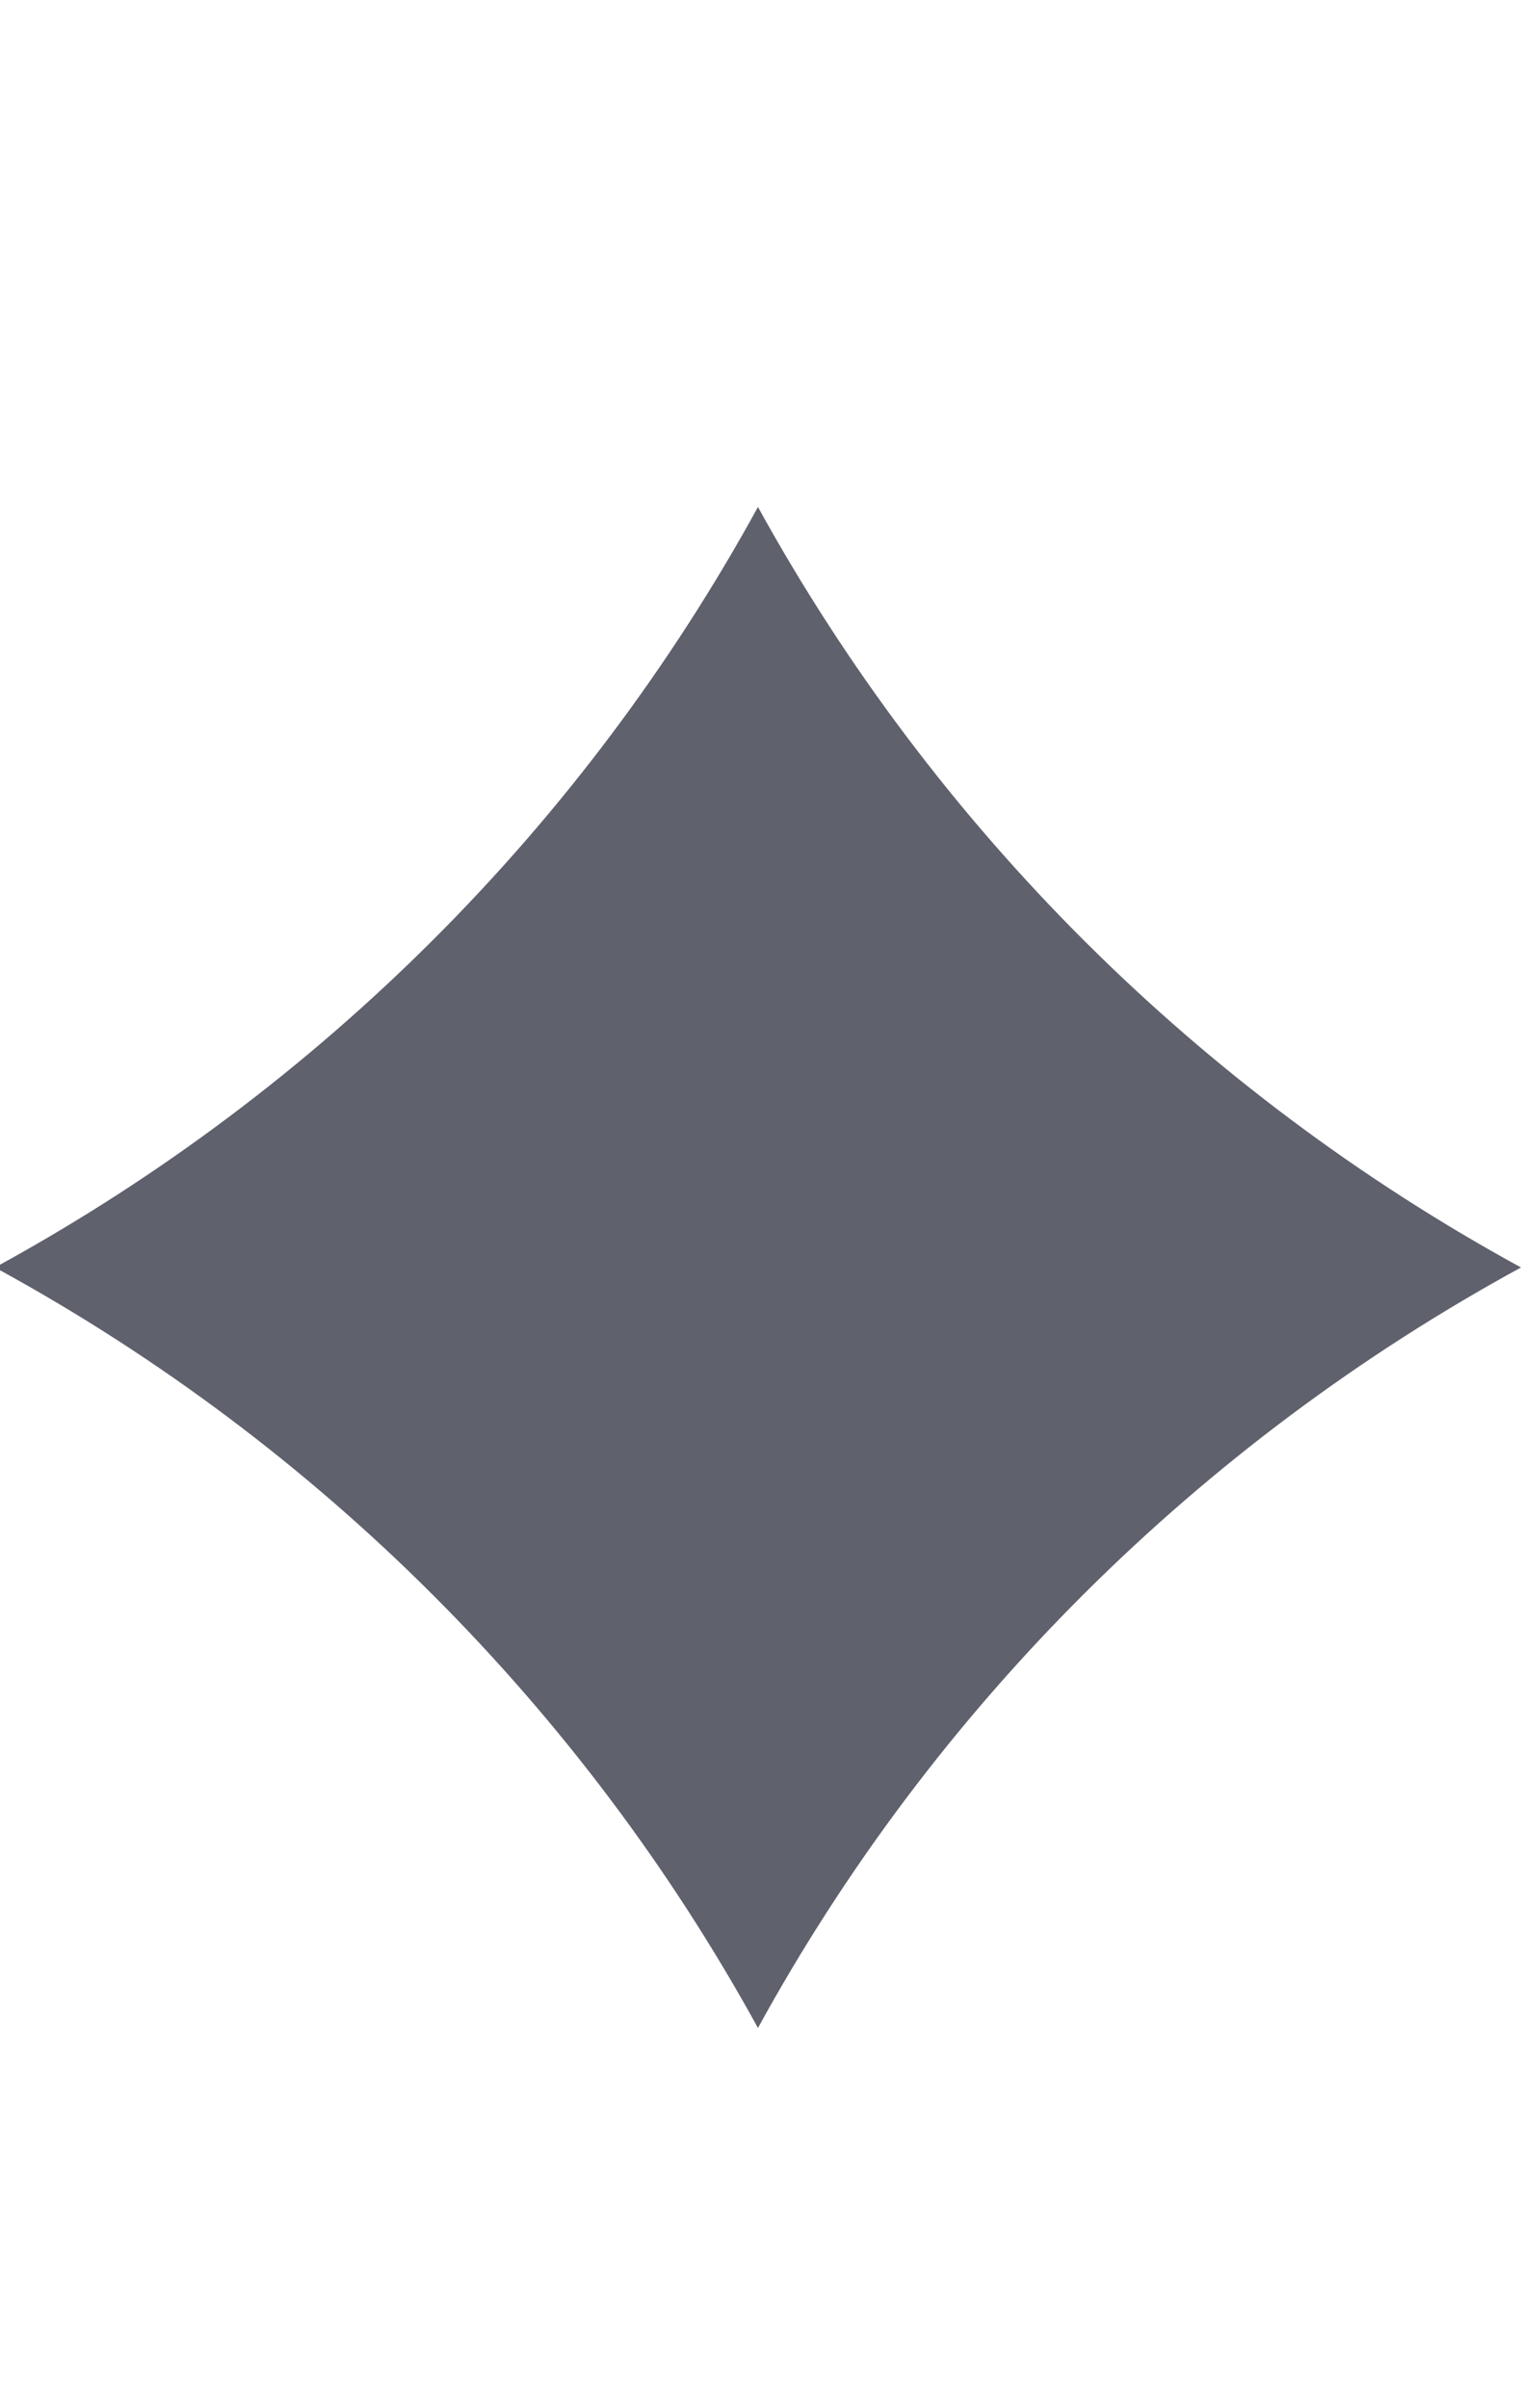 <svg width="12" height="19" viewBox="0 0 12 19" fill="none" xmlns="http://www.w3.org/2000/svg">
<g clip-path="url(#clip0_84_5296)">
<path d="M5.98 16C7.366 13.47 9.457 11.387 12 10C9.462 8.613 7.372 6.529 5.98 4C4.601 6.516 2.525 8.591 0 9.978L0 10.022C2.52 11.404 4.595 13.479 5.98 16Z" fill="#5F616D"/>
</g>
<defs>
<clipPath id="clip0_84_5296">
<rect width="12" height="19" rx="3" fill="white"/>
</clipPath>
</defs>
</svg>
